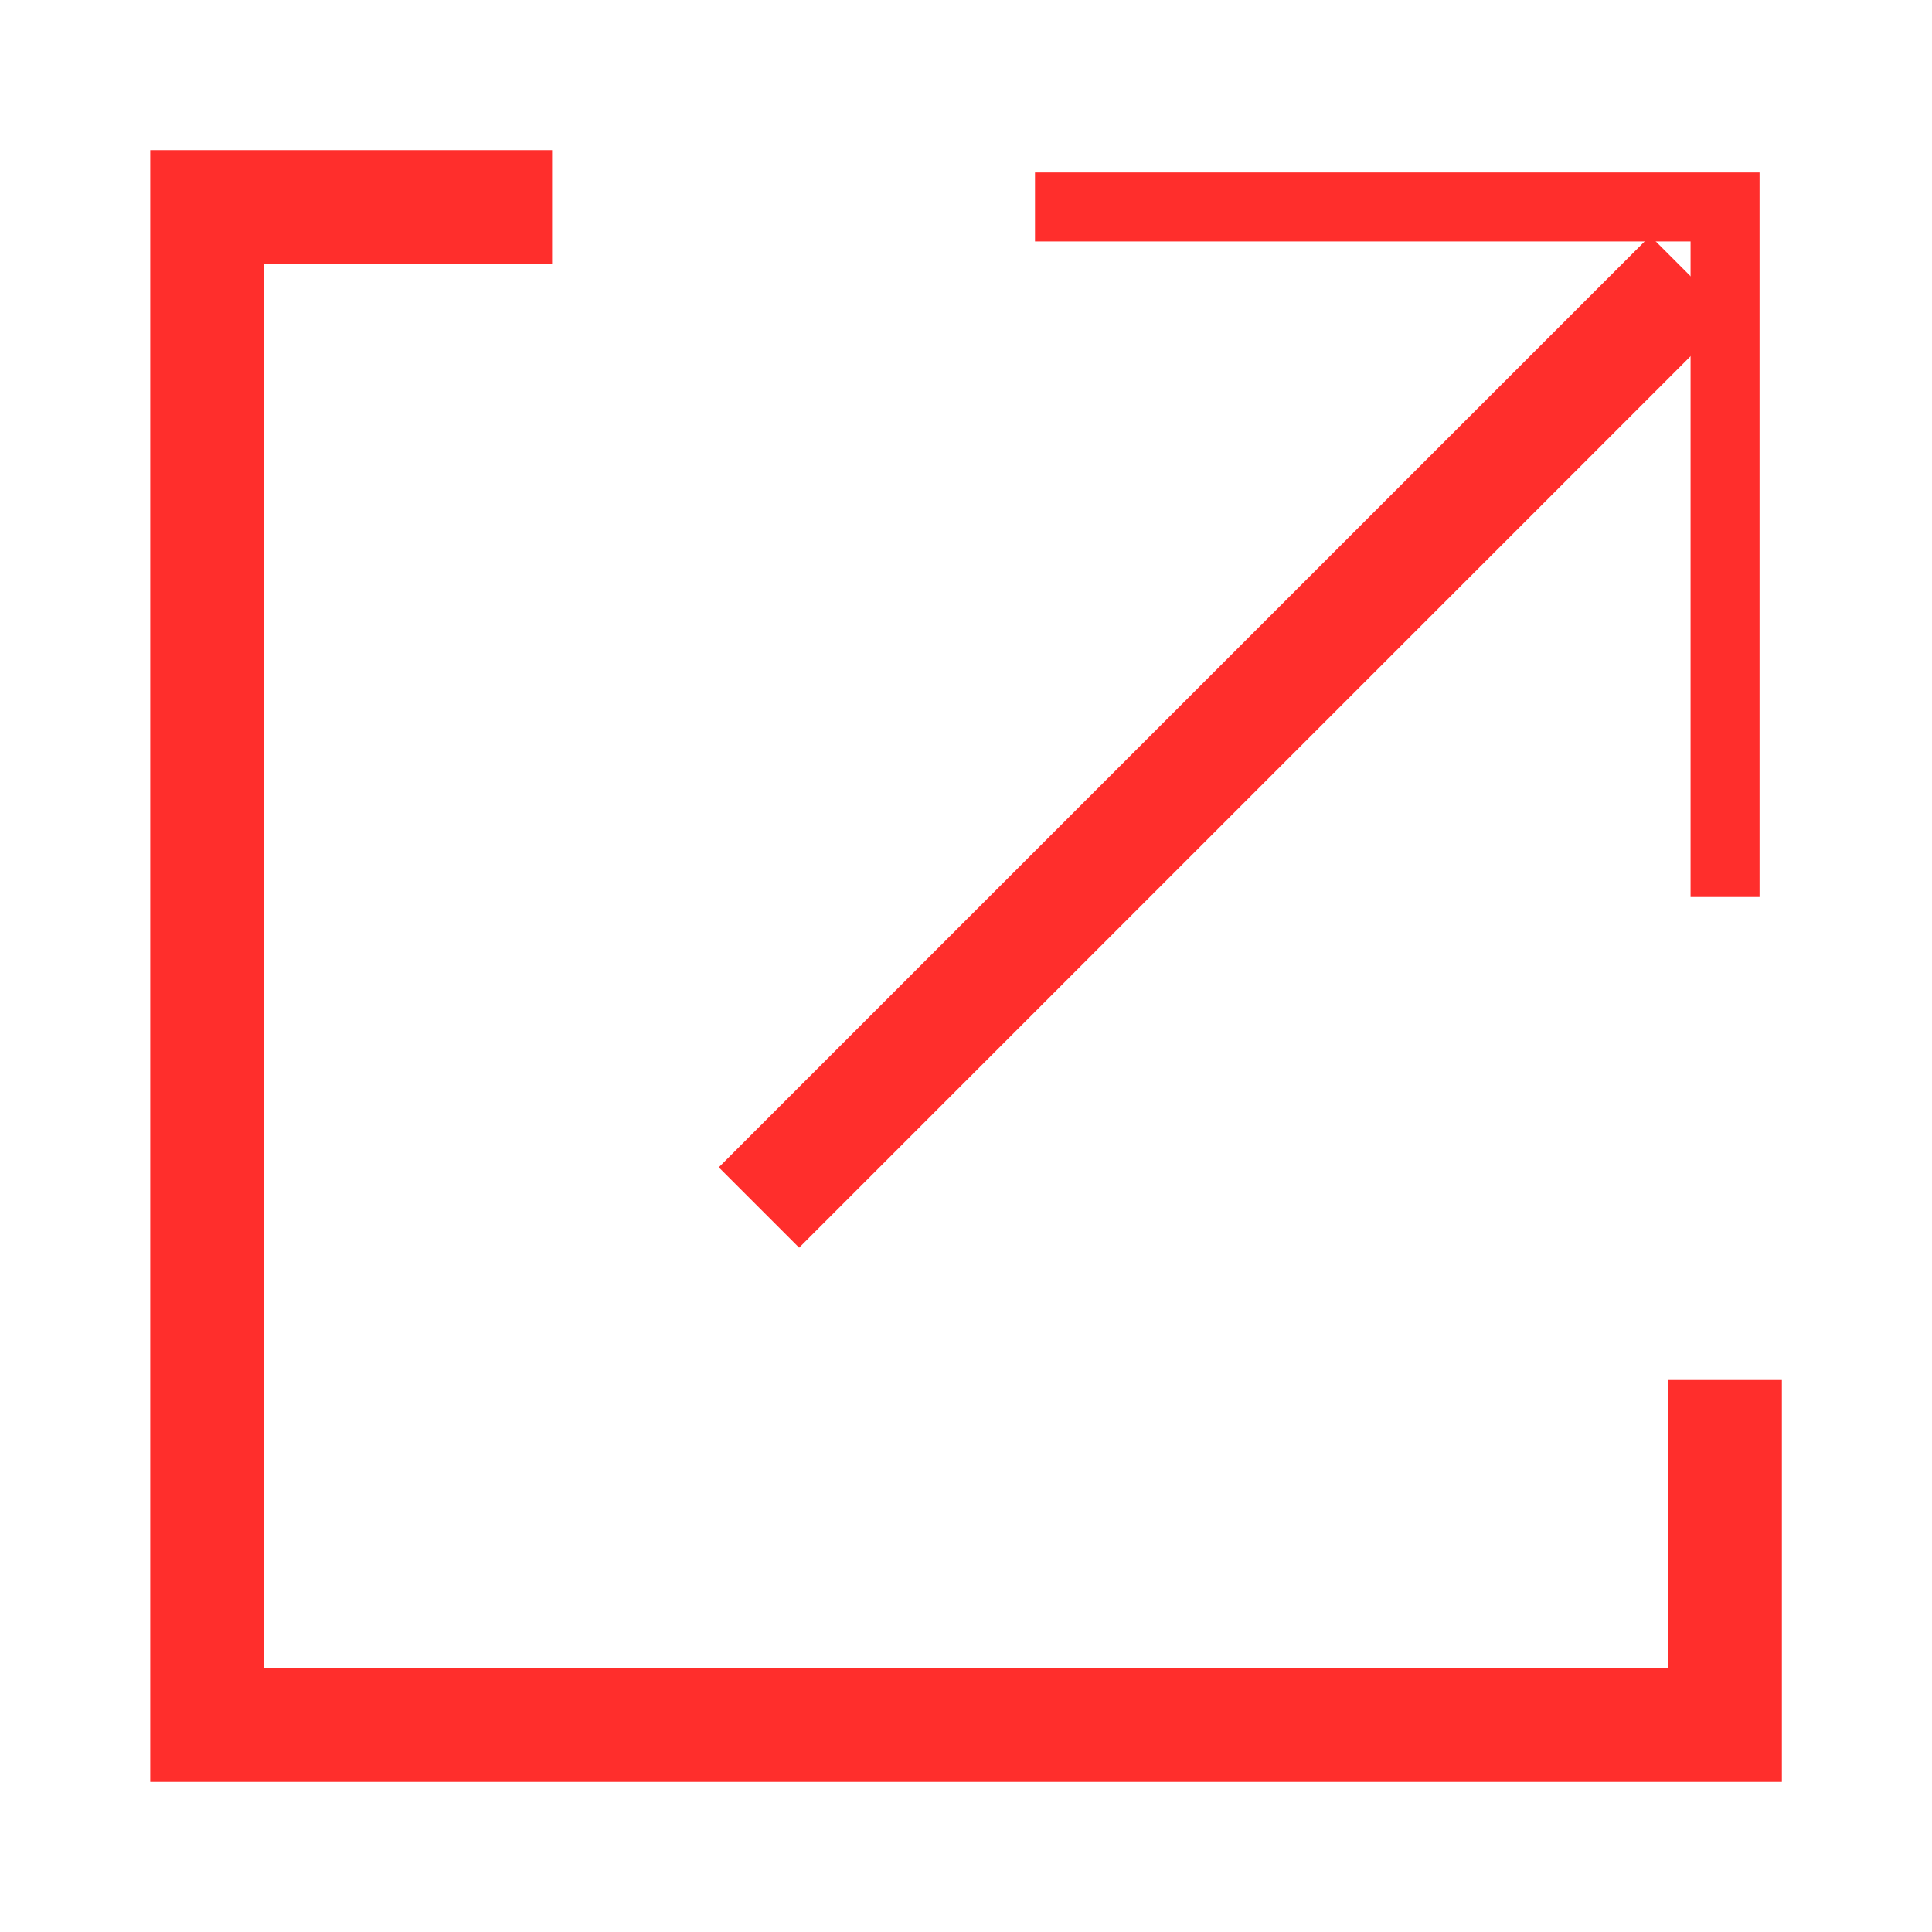 <?xml version="1.0" encoding="UTF-8"?> <svg xmlns="http://www.w3.org/2000/svg" width="17" height="17" viewBox="0 0 17 17" fill="none"><path d="M4.858 1.821H1.822V15.179H15.179V12.143" stroke="#FF2E2C"></path><path d="M9.107 1.821H15.179V7.893" stroke="#FF2E2C" stroke-width="0.607"></path><path d="M14.874 2.429L6.678 10.625" stroke="#FF2E2C"></path></svg> 